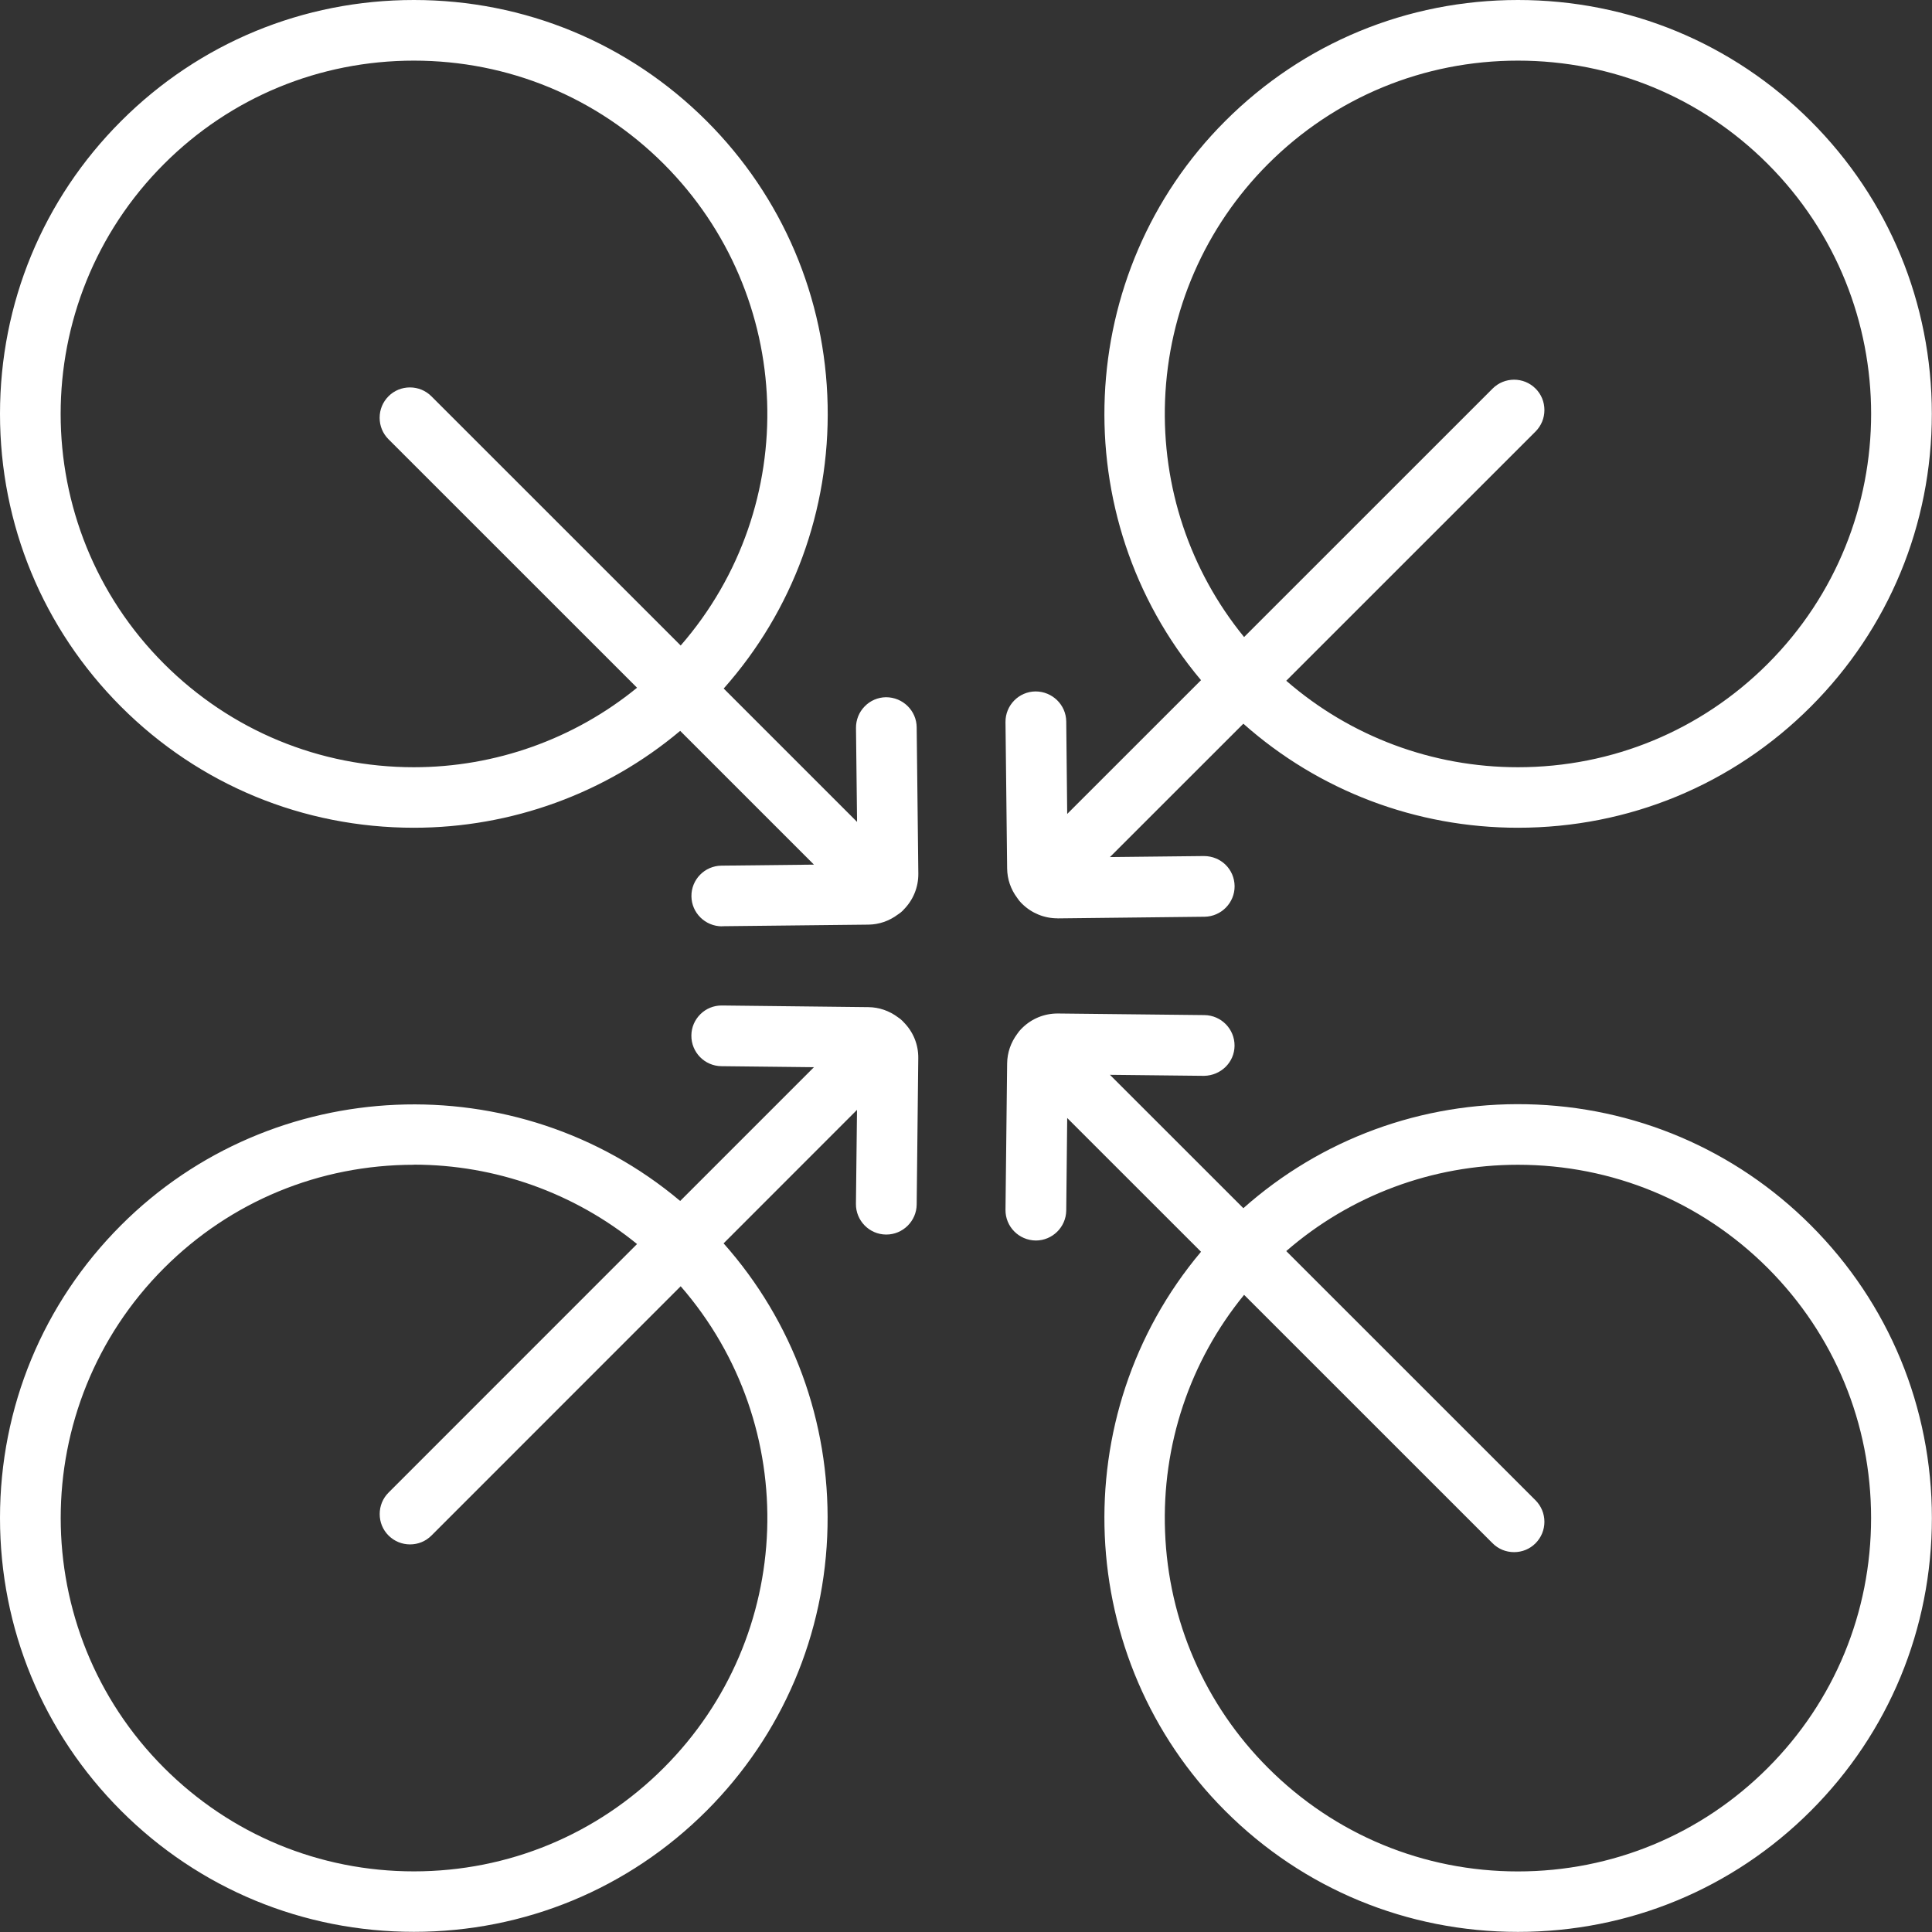 <svg width="34" height="34" viewBox="0 0 34 34" fill="none" xmlns="http://www.w3.org/2000/svg">
<rect x="0" y="0" width="34" height="34" fill="#333333" stroke="none"/>
<g clip-path="url(#clip0_1236_2841)">
<path d="M7.285 14.452C8.961 14.452 10.635 13.868 11.977 12.704L14.602 15.329L12.699 15.35C12.467 15.352 12.283 15.541 12.285 15.773C12.287 16.002 12.475 16.186 12.703 16.186H12.708L15.285 16.157C15.456 16.156 15.612 16.096 15.739 16C15.764 15.984 15.788 15.966 15.809 15.944C15.813 15.941 15.815 15.937 15.818 15.934C15.962 15.792 16.05 15.596 16.047 15.378L16.019 12.802C16.017 12.572 15.83 12.388 15.601 12.388H15.596C15.365 12.39 15.18 12.58 15.183 12.811L15.204 14.748L12.578 12.121C15.149 9.311 15.076 4.933 12.356 2.214C9.56 -0.582 5.011 -0.582 2.214 2.214C-0.582 5.009 -0.582 9.559 2.214 12.355C3.613 13.753 5.449 14.452 7.285 14.452H7.285ZM2.806 2.805C4.041 1.57 5.662 0.952 7.285 0.952C8.908 0.952 10.53 1.57 11.765 2.805C14.159 5.199 14.232 9.047 11.987 11.53L7.513 7.057C7.35 6.894 7.085 6.894 6.922 7.057C6.759 7.22 6.759 7.485 6.922 7.648L11.386 12.111C10.242 13.086 8.805 13.618 7.286 13.618C5.594 13.618 4.004 12.96 2.806 11.763C0.336 9.293 0.336 5.274 2.806 2.804L2.806 2.805Z" fill="white"/>
<path d="M12.707 16.302C12.41 16.302 12.171 16.064 12.168 15.774C12.164 15.479 12.402 15.237 12.695 15.234L14.324 15.216L11.97 12.862C10.661 13.962 9.001 14.567 7.284 14.567C5.335 14.567 3.505 13.811 2.131 12.437C0.757 11.062 0 9.232 0 7.284C0 5.335 0.757 3.505 2.131 2.131C3.505 0.757 5.335 0 7.284 0C9.232 0 11.062 0.757 12.437 2.131C13.771 3.465 14.526 5.24 14.565 7.131C14.603 8.978 13.954 10.744 12.736 12.117L15.083 14.464L15.064 12.811C15.063 12.668 15.117 12.533 15.217 12.431C15.316 12.329 15.45 12.272 15.592 12.27C15.89 12.27 16.129 12.508 16.132 12.798L16.161 15.375C16.163 15.614 16.071 15.839 15.902 16.009C15.898 16.015 15.892 16.021 15.886 16.027C15.863 16.05 15.835 16.072 15.802 16.093C15.649 16.208 15.469 16.27 15.283 16.272L12.706 16.3L12.707 16.302ZM11.981 12.545L14.877 15.441L12.698 15.465C12.531 15.466 12.397 15.604 12.399 15.77C12.4 15.935 12.536 16.069 12.701 16.069L15.281 16.041C15.419 16.039 15.552 15.992 15.666 15.906L15.673 15.901C15.692 15.89 15.707 15.877 15.72 15.864C15.724 15.86 15.726 15.857 15.729 15.854C15.861 15.724 15.931 15.556 15.928 15.378L15.9 12.802C15.898 12.637 15.762 12.503 15.598 12.503C15.513 12.504 15.438 12.536 15.381 12.593C15.325 12.651 15.294 12.727 15.295 12.808L15.32 15.03L12.414 12.123L12.489 12.042C13.715 10.701 14.37 8.959 14.332 7.135C14.294 5.304 13.563 3.585 12.271 2.294C10.942 0.965 9.17 0.232 7.284 0.232C5.397 0.232 3.626 0.965 2.295 2.295C0.965 3.625 0.232 5.397 0.232 7.284C0.232 9.17 0.965 10.942 2.295 12.272C3.625 13.602 5.397 14.335 7.283 14.335C8.981 14.335 10.62 13.724 11.899 12.616L11.981 12.545ZM7.284 13.734C5.561 13.734 3.941 13.063 2.722 11.845C0.207 9.329 0.207 5.237 2.722 2.722C3.939 1.506 5.559 0.835 7.284 0.835C9.009 0.835 10.629 1.506 11.845 2.722C14.277 5.154 14.376 9.057 12.071 11.607L11.989 11.698L7.429 7.138C7.315 7.023 7.116 7.023 7.002 7.138C6.944 7.195 6.913 7.271 6.913 7.351C6.913 7.431 6.945 7.508 7.002 7.564L11.554 12.117L11.458 12.198C10.296 13.188 8.814 13.733 7.283 13.733L7.284 13.734ZM2.886 2.886C0.461 5.311 0.461 9.256 2.886 11.681C4.061 12.855 5.622 13.502 7.283 13.502C8.717 13.502 10.106 13.006 11.211 12.103L6.837 7.73C6.736 7.629 6.681 7.495 6.681 7.352C6.681 7.209 6.736 7.075 6.837 6.974C6.937 6.873 7.072 6.818 7.214 6.818C7.356 6.818 7.491 6.873 7.592 6.974L11.979 11.36C14.118 8.901 13.996 5.202 11.681 2.885C10.508 1.713 8.946 1.067 7.284 1.067C5.621 1.067 4.059 1.713 2.887 2.885L2.886 2.886Z" fill="white"/>
<path d="M21.645 31.786C23.043 33.184 24.879 33.883 26.715 33.883C28.55 33.883 30.387 33.184 31.785 31.786C34.581 28.99 34.581 24.441 31.785 21.645C29.065 18.925 24.687 18.852 21.877 21.423L19.251 18.797L21.189 18.818C21.42 18.813 21.609 18.636 21.611 18.404C21.614 18.173 21.429 17.984 21.198 17.982L18.621 17.953H18.613C18.41 17.953 18.218 18.031 18.073 18.173C18.07 18.177 18.068 18.18 18.064 18.184C18.061 18.187 18.058 18.189 18.055 18.192C18.034 18.214 18.015 18.238 17.999 18.262C17.9 18.393 17.843 18.55 17.841 18.717L17.812 21.294C17.81 21.525 17.995 21.714 18.226 21.716H18.231C18.459 21.716 18.646 21.532 18.649 21.303L18.67 19.399L21.294 22.024C18.855 24.838 18.97 29.114 21.644 31.787L21.645 31.786ZM21.888 22.616L26.351 27.079C26.433 27.161 26.54 27.202 26.647 27.202C26.753 27.202 26.861 27.161 26.942 27.079C27.105 26.916 27.105 26.651 26.942 26.488L22.468 22.015C23.67 20.928 25.192 20.384 26.715 20.384C28.337 20.384 29.959 21.001 31.194 22.236C33.664 24.707 33.664 28.725 31.194 31.195C29.998 32.391 28.407 33.051 26.715 33.051C25.023 33.051 23.433 32.392 22.236 31.195C19.889 28.848 19.774 25.102 21.888 22.616Z" fill="white"/>
<path d="M26.713 33.998C24.764 33.998 22.934 33.242 21.561 31.868C18.896 29.203 18.718 24.903 21.136 22.029L18.781 19.675L18.764 21.303C18.76 21.595 18.521 21.831 18.229 21.831C17.929 21.828 17.692 21.585 17.695 21.291L17.724 18.714C17.726 18.527 17.788 18.347 17.902 18.194C17.924 18.161 17.947 18.133 17.972 18.108L17.981 18.099C17.984 18.096 17.988 18.092 17.992 18.088C18.157 17.926 18.378 17.836 18.611 17.836H18.62L21.197 17.864C21.492 17.868 21.729 18.11 21.726 18.405C21.723 18.695 21.487 18.927 21.19 18.933L19.533 18.915L21.881 21.262C23.254 20.043 25.02 19.395 26.867 19.433C28.758 19.471 30.533 20.228 31.867 21.562C33.241 22.936 33.998 24.766 33.998 26.715C33.998 28.664 33.241 30.494 31.867 31.868C30.493 33.242 28.663 33.998 26.714 33.998H26.713ZM18.555 19.121L21.451 22.017L21.38 22.099C18.968 24.881 19.119 29.1 21.724 31.704C23.054 33.034 24.825 33.767 26.712 33.767C28.598 33.767 30.37 33.034 31.7 31.704C33.03 30.374 33.763 28.602 33.763 26.715C33.763 24.828 33.03 23.057 31.7 21.727C30.409 20.435 28.69 19.703 26.859 19.665C25.034 19.628 23.292 20.282 21.952 21.509L21.87 21.584L18.964 18.678L21.186 18.702C21.353 18.698 21.489 18.567 21.491 18.402C21.492 18.235 21.359 18.099 21.192 18.097L18.608 18.069C18.437 18.069 18.277 18.134 18.154 18.253C18.151 18.256 18.148 18.26 18.144 18.264L18.129 18.277C18.116 18.291 18.103 18.307 18.092 18.324L18.087 18.331C18.001 18.445 17.955 18.579 17.953 18.717L17.925 21.294C17.923 21.461 18.057 21.598 18.224 21.599C18.392 21.599 18.528 21.465 18.529 21.3L18.553 19.12L18.555 19.121ZM18.127 18.28H18.127C18.127 18.28 18.127 18.28 18.127 18.28ZM17.988 18.094C17.988 18.094 17.988 18.094 17.987 18.095H17.988V18.094ZM26.713 33.165C24.99 33.165 23.37 32.495 22.151 31.276C20.999 30.124 20.332 28.591 20.271 26.961C20.209 25.339 20.752 23.769 21.797 22.54L21.878 22.444L26.43 26.996C26.545 27.111 26.744 27.111 26.858 26.996C26.915 26.939 26.946 26.863 26.946 26.783C26.946 26.703 26.914 26.626 26.858 26.57L22.298 22.009L22.388 21.928C23.572 20.856 25.108 20.267 26.712 20.267C28.437 20.267 30.057 20.937 31.273 22.153C32.49 23.37 33.16 24.99 33.16 26.715C33.16 28.44 32.49 30.06 31.273 31.276C30.055 32.495 28.435 33.166 26.713 33.166V33.165ZM21.894 22.787C20.938 23.957 20.445 25.431 20.503 26.952C20.561 28.524 21.205 30.002 22.316 31.112C23.49 32.287 25.052 32.934 26.713 32.934C28.373 32.934 29.936 32.287 31.11 31.112C32.282 29.939 32.928 28.377 32.928 26.714C32.928 25.051 32.282 23.49 31.11 22.316C29.937 21.144 28.375 20.498 26.713 20.498C25.207 20.498 23.764 21.037 22.636 22.017L27.023 26.403C27.123 26.504 27.179 26.638 27.179 26.781C27.179 26.924 27.123 27.058 27.023 27.159C26.921 27.261 26.788 27.315 26.645 27.315C26.502 27.315 26.368 27.26 26.267 27.159L21.893 22.786L21.894 22.787Z" fill="white"/>
<path d="M17.998 15.739C18.014 15.764 18.033 15.788 18.054 15.809C18.058 15.813 18.061 15.814 18.064 15.817C18.067 15.82 18.069 15.824 18.072 15.827C18.218 15.97 18.408 16.047 18.612 16.047H18.62L21.197 16.019C21.428 16.017 21.613 15.827 21.61 15.596C21.608 15.365 21.422 15.183 21.188 15.183L19.251 15.204L21.877 12.577C23.243 13.827 24.979 14.452 26.715 14.452C28.551 14.452 30.387 13.754 31.785 12.355C34.581 9.56 34.581 5.01 31.785 2.214C28.989 -0.582 24.439 -0.582 21.644 2.214C18.97 4.888 18.855 9.163 21.294 11.977L18.67 14.602L18.649 12.699C18.646 12.469 18.459 12.285 18.231 12.285H18.226C17.995 12.287 17.81 12.477 17.812 12.708L17.841 15.284C17.843 15.451 17.9 15.608 17.999 15.738L17.998 15.739ZM22.236 2.806C23.471 1.571 25.092 0.954 26.715 0.954C28.338 0.954 29.96 1.571 31.195 2.806C33.665 5.277 33.665 9.295 31.195 11.765C29.999 12.961 28.408 13.621 26.715 13.621C25.131 13.621 23.635 13.043 22.469 11.987L26.943 7.513C27.106 7.35 27.106 7.085 26.943 6.922C26.779 6.759 26.514 6.759 26.351 6.922L21.888 11.386C19.774 8.899 19.889 5.154 22.236 2.807V2.806Z" fill="white"/>
<path d="M18.61 16.161C18.377 16.161 18.157 16.071 17.99 15.908L17.98 15.898C17.98 15.898 17.974 15.892 17.971 15.889C17.946 15.864 17.923 15.835 17.902 15.803C17.787 15.65 17.726 15.471 17.724 15.284L17.695 12.708C17.692 12.413 17.929 12.171 18.223 12.168C18.521 12.168 18.76 12.405 18.764 12.695L18.781 14.324L21.136 11.97C18.718 9.096 18.896 4.795 21.561 2.131C22.935 0.757 24.765 0 26.713 0C28.662 0 30.492 0.757 31.866 2.131C33.24 3.505 33.997 5.335 33.997 7.284C33.997 9.232 33.24 11.062 31.866 12.437C30.492 13.811 28.663 14.567 26.713 14.567C24.923 14.567 23.211 13.918 21.881 12.736L19.533 15.083L21.186 15.065C21.486 15.065 21.723 15.297 21.727 15.593C21.73 15.887 21.492 16.129 21.199 16.133L18.612 16.162L18.61 16.161ZM18.156 15.746C18.28 15.864 18.44 15.929 18.61 15.929H18.619L21.194 15.901C21.361 15.899 21.495 15.761 21.493 15.595C21.492 15.428 21.357 15.296 21.186 15.296L18.967 15.32L21.873 12.414L21.955 12.489C23.255 13.678 24.945 14.334 26.714 14.334C28.601 14.334 30.372 13.601 31.702 12.271C33.032 10.941 33.765 9.17 33.765 7.283C33.765 5.396 33.032 3.625 31.702 2.295C30.372 0.965 28.601 0.232 26.714 0.232C24.828 0.232 23.056 0.965 21.726 2.295C19.122 4.899 18.971 9.118 21.382 11.899L21.453 11.981L18.557 14.877L18.533 12.698C18.532 12.533 18.396 12.399 18.231 12.399C18.061 12.4 17.927 12.538 17.929 12.704L17.957 15.28C17.959 15.418 18.005 15.552 18.091 15.666L18.096 15.673C18.108 15.691 18.12 15.707 18.133 15.72C18.137 15.724 18.14 15.726 18.143 15.729L18.157 15.745L18.156 15.746ZM18.151 15.741C18.151 15.741 18.152 15.742 18.153 15.743C18.153 15.743 18.152 15.742 18.151 15.741ZM26.713 13.734C25.11 13.734 23.575 13.143 22.389 12.07L22.299 11.988L26.859 7.428C26.916 7.371 26.947 7.295 26.947 7.215C26.947 7.135 26.915 7.058 26.859 7.002C26.741 6.884 26.549 6.884 26.431 7.002L21.879 11.554L21.798 11.458C20.752 10.229 20.21 8.659 20.271 7.037C20.332 5.406 21 3.874 22.152 2.722C23.368 1.506 24.988 0.835 26.713 0.835C28.438 0.835 30.058 1.506 31.275 2.722C33.79 5.237 33.79 9.329 31.275 11.845C30.057 13.062 28.437 13.734 26.713 13.734ZM22.636 11.98C23.766 12.963 25.209 13.502 26.713 13.502C28.374 13.502 29.936 12.855 31.11 11.681C33.535 9.256 33.535 5.311 31.11 2.886C29.938 1.713 28.376 1.067 26.713 1.067C25.051 1.067 23.489 1.713 22.316 2.886C21.207 3.996 20.563 5.474 20.503 7.046C20.446 8.567 20.939 10.041 21.894 11.211L26.268 6.838C26.476 6.63 26.815 6.63 27.023 6.838C27.124 6.938 27.179 7.073 27.179 7.216C27.179 7.359 27.124 7.492 27.023 7.594L22.636 11.98V11.98Z" fill="white"/>
<path d="M15.596 21.611H15.601C15.83 21.611 16.017 21.427 16.019 21.198L16.047 18.621C16.05 18.404 15.961 18.207 15.818 18.065C15.815 18.062 15.813 18.058 15.809 18.055C15.788 18.034 15.764 18.015 15.739 17.999C15.612 17.903 15.456 17.843 15.285 17.841L12.708 17.812C12.475 17.809 12.287 17.995 12.285 18.226C12.283 18.457 12.467 18.646 12.699 18.649L14.602 18.67L11.977 21.295C9.164 18.856 4.888 18.971 2.214 21.645C-0.582 24.44 -0.582 28.99 2.214 31.785C3.613 33.184 5.449 33.882 7.285 33.882C9.12 33.882 10.957 33.184 12.355 31.785C15.075 29.066 15.148 24.687 12.576 21.878L15.203 19.252L15.181 21.189C15.179 21.42 15.364 21.609 15.595 21.611H15.596ZM11.764 31.195C10.568 32.392 8.977 33.051 7.285 33.051C5.592 33.051 4.002 32.392 2.805 31.195C0.335 28.725 0.335 24.707 2.805 22.236C4.04 21.002 5.661 20.384 7.285 20.384C8.745 20.384 10.206 20.886 11.384 21.889L6.921 26.352C6.757 26.515 6.757 26.78 6.921 26.943C7.002 27.025 7.109 27.066 7.216 27.066C7.322 27.066 7.43 27.025 7.511 26.943L11.985 22.47C14.23 24.953 14.156 28.801 11.763 31.195H11.764Z" fill="white"/>
<path d="M7.284 33.997C5.335 33.997 3.505 33.24 2.131 31.866C0.757 30.492 0 28.662 0 26.713C0 24.765 0.757 22.935 2.131 21.561C4.795 18.896 9.096 18.718 11.97 21.135L14.324 18.781L12.695 18.763C12.401 18.76 12.164 18.518 12.167 18.223C12.168 18.079 12.226 17.946 12.328 17.846C12.427 17.749 12.559 17.695 12.699 17.695C12.702 17.695 12.705 17.695 12.707 17.695L15.283 17.724C15.47 17.726 15.649 17.788 15.802 17.902C15.833 17.922 15.862 17.946 15.887 17.971L15.901 17.987C16.071 18.157 16.163 18.382 16.16 18.621L16.132 21.198C16.129 21.489 15.889 21.726 15.598 21.726H15.591C15.297 21.723 15.06 21.48 15.063 21.186L15.082 19.532L12.734 21.881C13.953 23.253 14.601 25.019 14.563 26.866C14.525 28.757 13.768 30.532 12.435 31.866C11.061 33.24 9.231 33.997 7.282 33.997H7.284ZM7.287 19.668C5.472 19.668 3.662 20.359 2.295 21.725C0.965 23.055 0.233 24.827 0.233 26.713C0.233 28.6 0.965 30.371 2.295 31.701C3.626 33.032 5.397 33.764 7.284 33.764C9.17 33.764 10.942 33.032 12.272 31.701C13.563 30.41 14.295 28.691 14.333 26.861C14.371 25.036 13.716 23.293 12.49 21.954L12.415 21.872L15.321 18.966L15.296 21.187C15.295 21.353 15.428 21.49 15.595 21.492H15.598C15.763 21.492 15.899 21.359 15.901 21.193L15.929 18.617C15.931 18.439 15.862 18.271 15.734 18.145L15.721 18.13C15.707 18.117 15.692 18.105 15.674 18.093L15.667 18.088C15.553 18.001 15.42 17.955 15.281 17.953L12.705 17.925C12.705 17.925 12.702 17.925 12.7 17.925C12.62 17.925 12.546 17.955 12.49 18.01C12.432 18.066 12.399 18.142 12.399 18.224C12.397 18.391 12.531 18.528 12.698 18.529L14.877 18.553L11.981 21.45L11.899 21.379C10.577 20.233 8.93 19.665 7.286 19.665L7.287 19.668ZM7.284 33.164C5.561 33.164 3.941 32.493 2.722 31.274C0.207 28.759 0.207 24.667 2.722 22.152C3.939 20.935 5.559 20.265 7.284 20.265C8.814 20.265 10.296 20.809 11.458 21.797L11.554 21.878L7.002 26.43C6.944 26.488 6.913 26.563 6.913 26.644C6.913 26.724 6.945 26.801 7.002 26.857C7.116 26.971 7.315 26.971 7.429 26.857L11.989 22.297L12.071 22.387C14.376 24.937 14.277 28.84 11.845 31.273C10.627 32.491 9.007 33.162 7.284 33.162V33.164ZM7.284 20.498C5.62 20.498 4.059 21.144 2.887 22.316C0.462 24.741 0.462 28.686 2.887 31.111C4.062 32.286 5.623 32.933 7.284 32.933C8.945 32.933 10.507 32.286 11.681 31.111C13.997 28.795 14.118 25.096 11.979 22.636L7.593 27.023C7.492 27.124 7.358 27.179 7.216 27.179C7.073 27.179 6.939 27.123 6.838 27.023C6.737 26.922 6.682 26.788 6.682 26.645C6.682 26.502 6.737 26.368 6.838 26.267L11.211 21.893C10.105 20.992 8.716 20.496 7.283 20.496L7.284 20.498Z" fill="white"/>
</g>
<defs>
<clipPath id="clip0_1236_2841">
<rect width="34" height="34" fill="white"/>
</clipPath>
</defs>
</svg>

